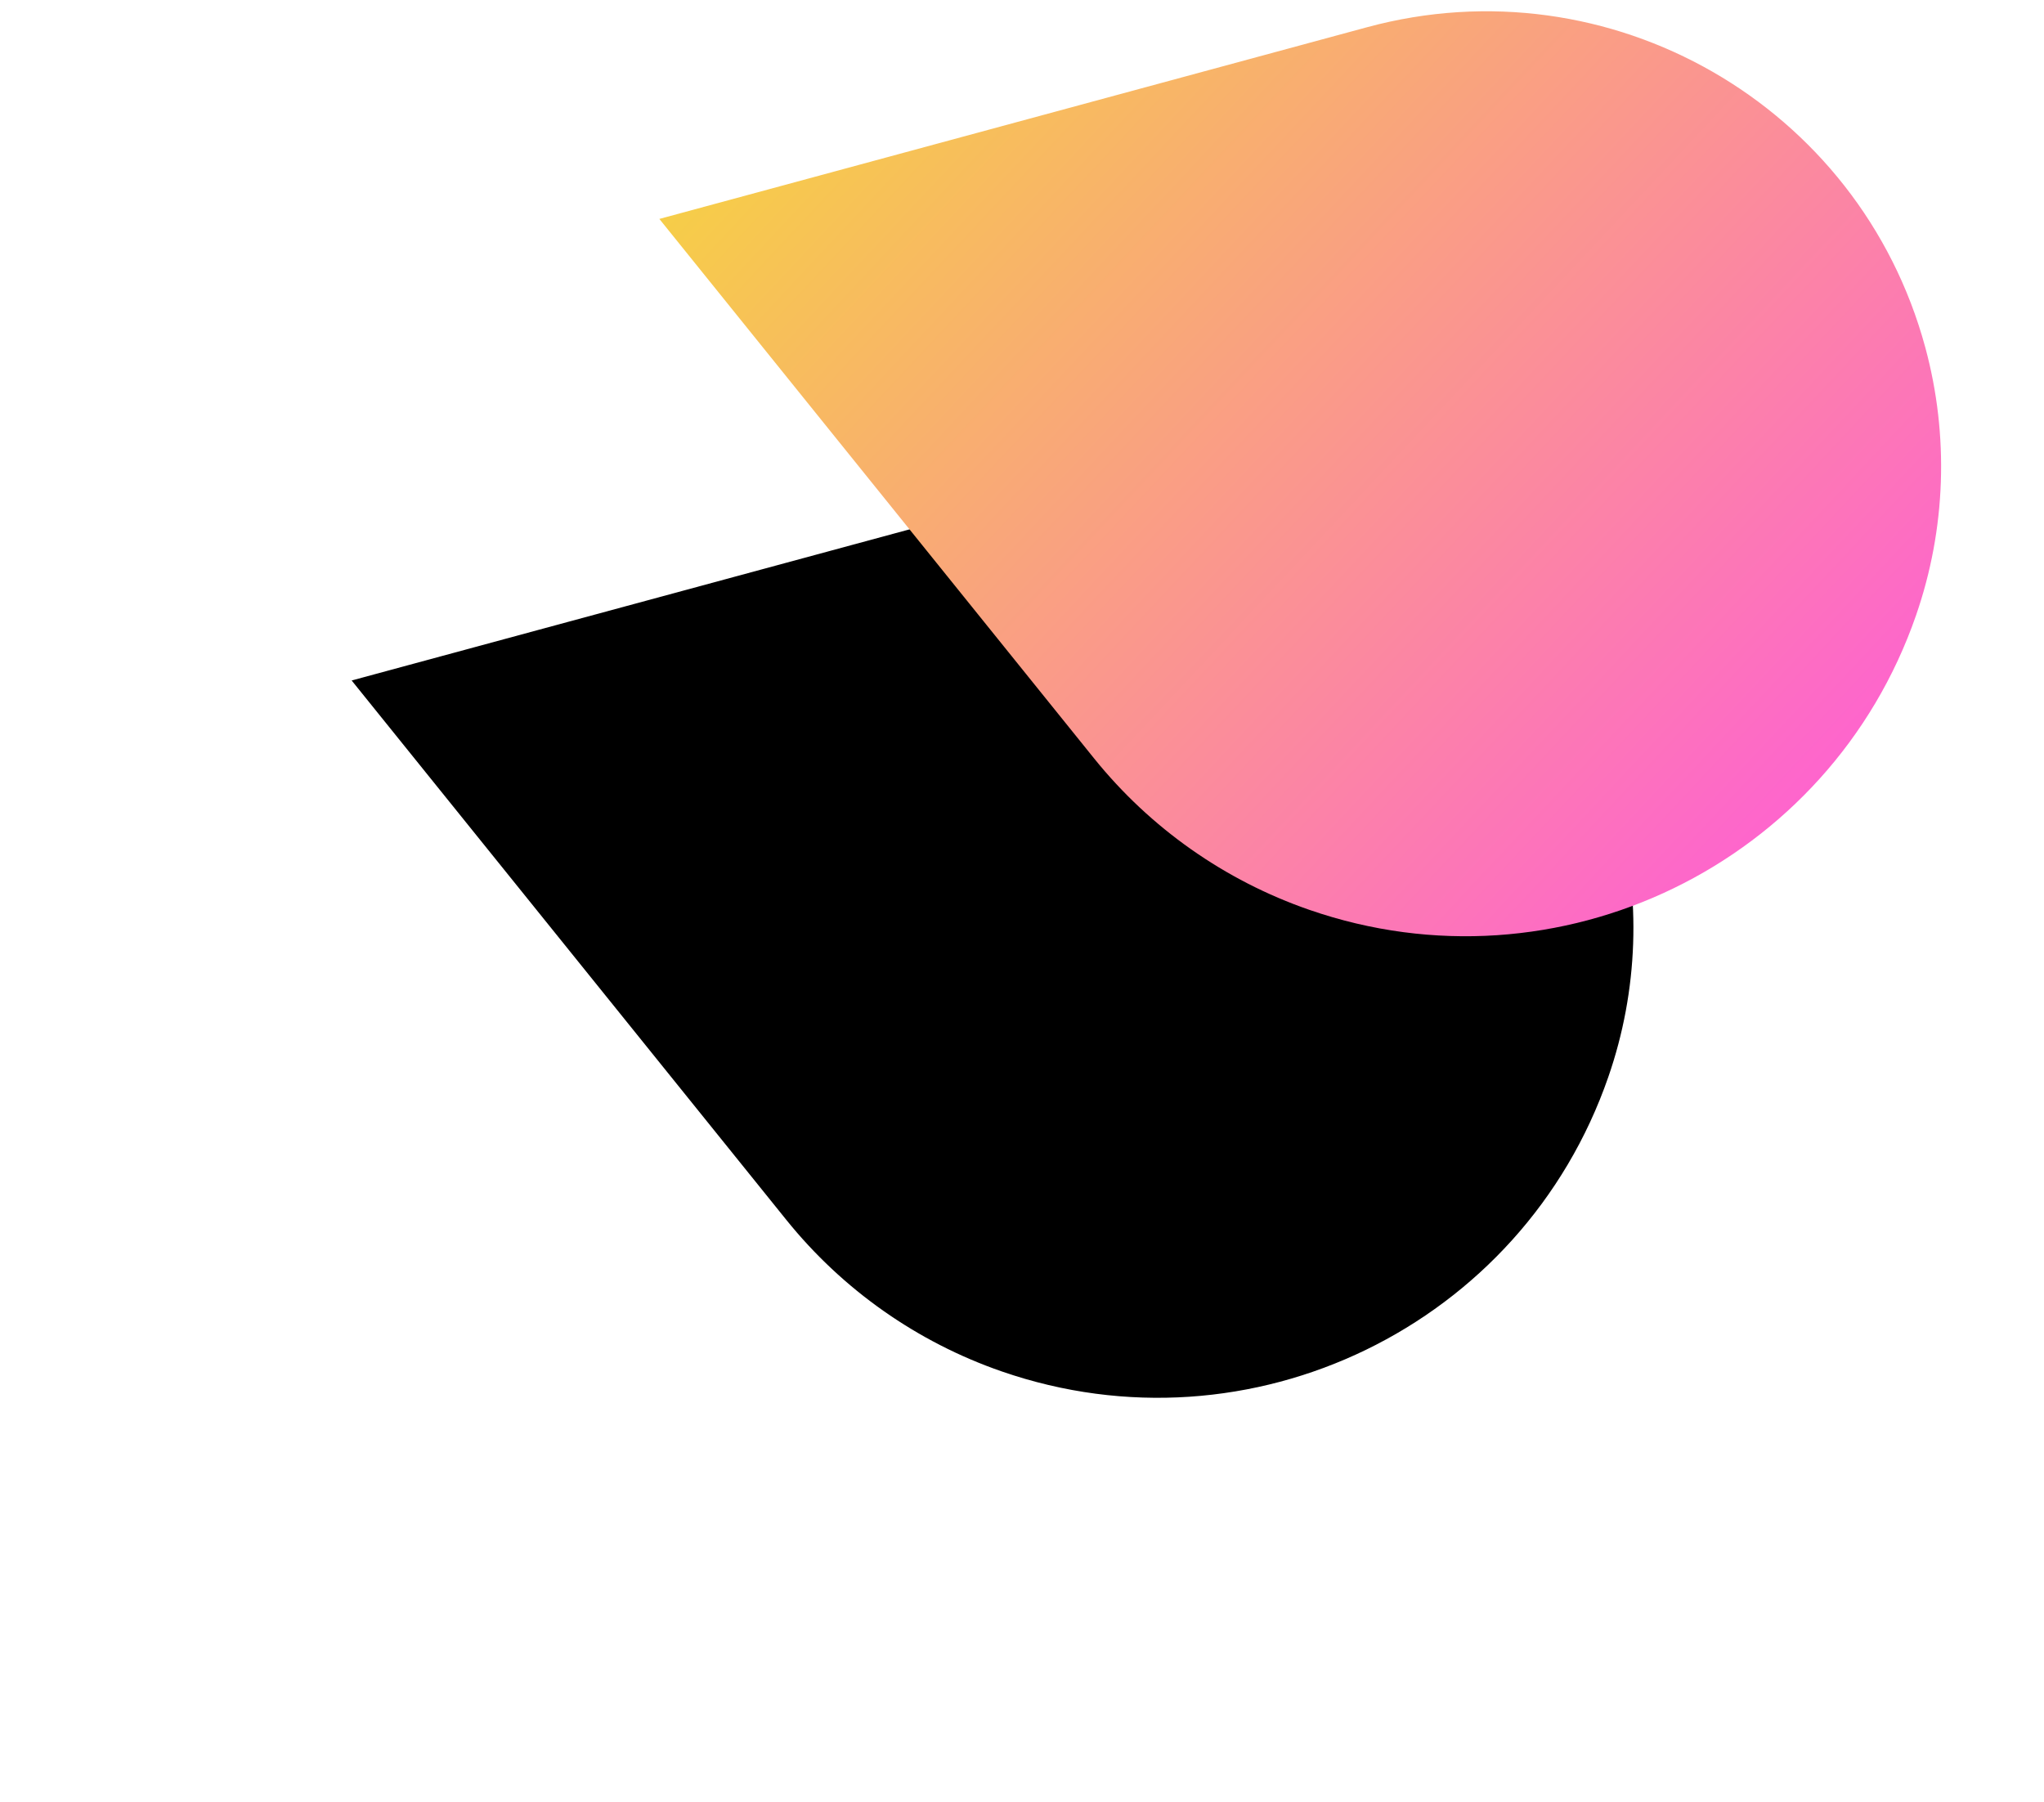 <?xml version="1.0" encoding="UTF-8"?>
<svg width="93px" height="82px" viewBox="0 0 93 82" version="1.1" xmlns="http://www.w3.org/2000/svg" xmlns:xlink="http://www.w3.org/1999/xlink">
    <!-- Generator: Sketch 54.1 (76490) - https://sketchapp.com -->
    <title>Rectangle Copy 3</title>
    <desc>Created with Sketch.</desc>
    <defs>
        <linearGradient x1="-10.648%" y1="30.61%" x2="92.409%" y2="108.425%" id="linearGradient-1">
            <stop stop-color="#F6D242" offset="0%"></stop>
            <stop stop-color="#FF52E5" offset="100%"></stop>
        </linearGradient>
        <path d="M752,4222.961 L784.203,4214.238 C795.239,4211.249 806.609,4217.772 809.599,4228.808 C810.686,4232.822 810.539,4237.071 809.177,4241 L809.177,4241 C805.254,4252.322 792.894,4258.32 781.572,4254.396 C777.728,4253.064 774.336,4250.677 771.783,4247.51 L752,4222.961 Z" id="path-2"></path>
        <filter x="-75.7%" y="-14.2%" width="194.7%" height="165.0%" filterUnits="objectBoundingBox" id="filter-3">
            <feOffset dx="-14" dy="21" in="SourceAlpha" result="shadowOffsetOuter1"></feOffset>
            <feGaussianBlur stdDeviation="9.5" in="shadowOffsetOuter1" result="shadowBlurOuter1"></feGaussianBlur>
            <feColorMatrix values="0 0 0 0 0.542   0 0 0 0 0.136   0 0 0 0 0.796  0 0 0 0.12 0" type="matrix" in="shadowBlurOuter1"></feColorMatrix>
        </filter>
    </defs>
    <g id="Page-1" stroke="none" stroke-width="1" fill="none" fill-rule="evenodd">
        <g id="Home-Page-Design---Appsero" transform="translate(-722, -4213)">
            <g id="Rectangle-Copy-3">
                <use fill="black" fill-opacity="1" filter="url(#filter-3)" xlink:href="#path-2"></use>
                <use fill="url(#linearGradient-1)" fill-rule="evenodd" xlink:href="#path-2"></use>
            </g>
        </g>
    </g>
</svg>